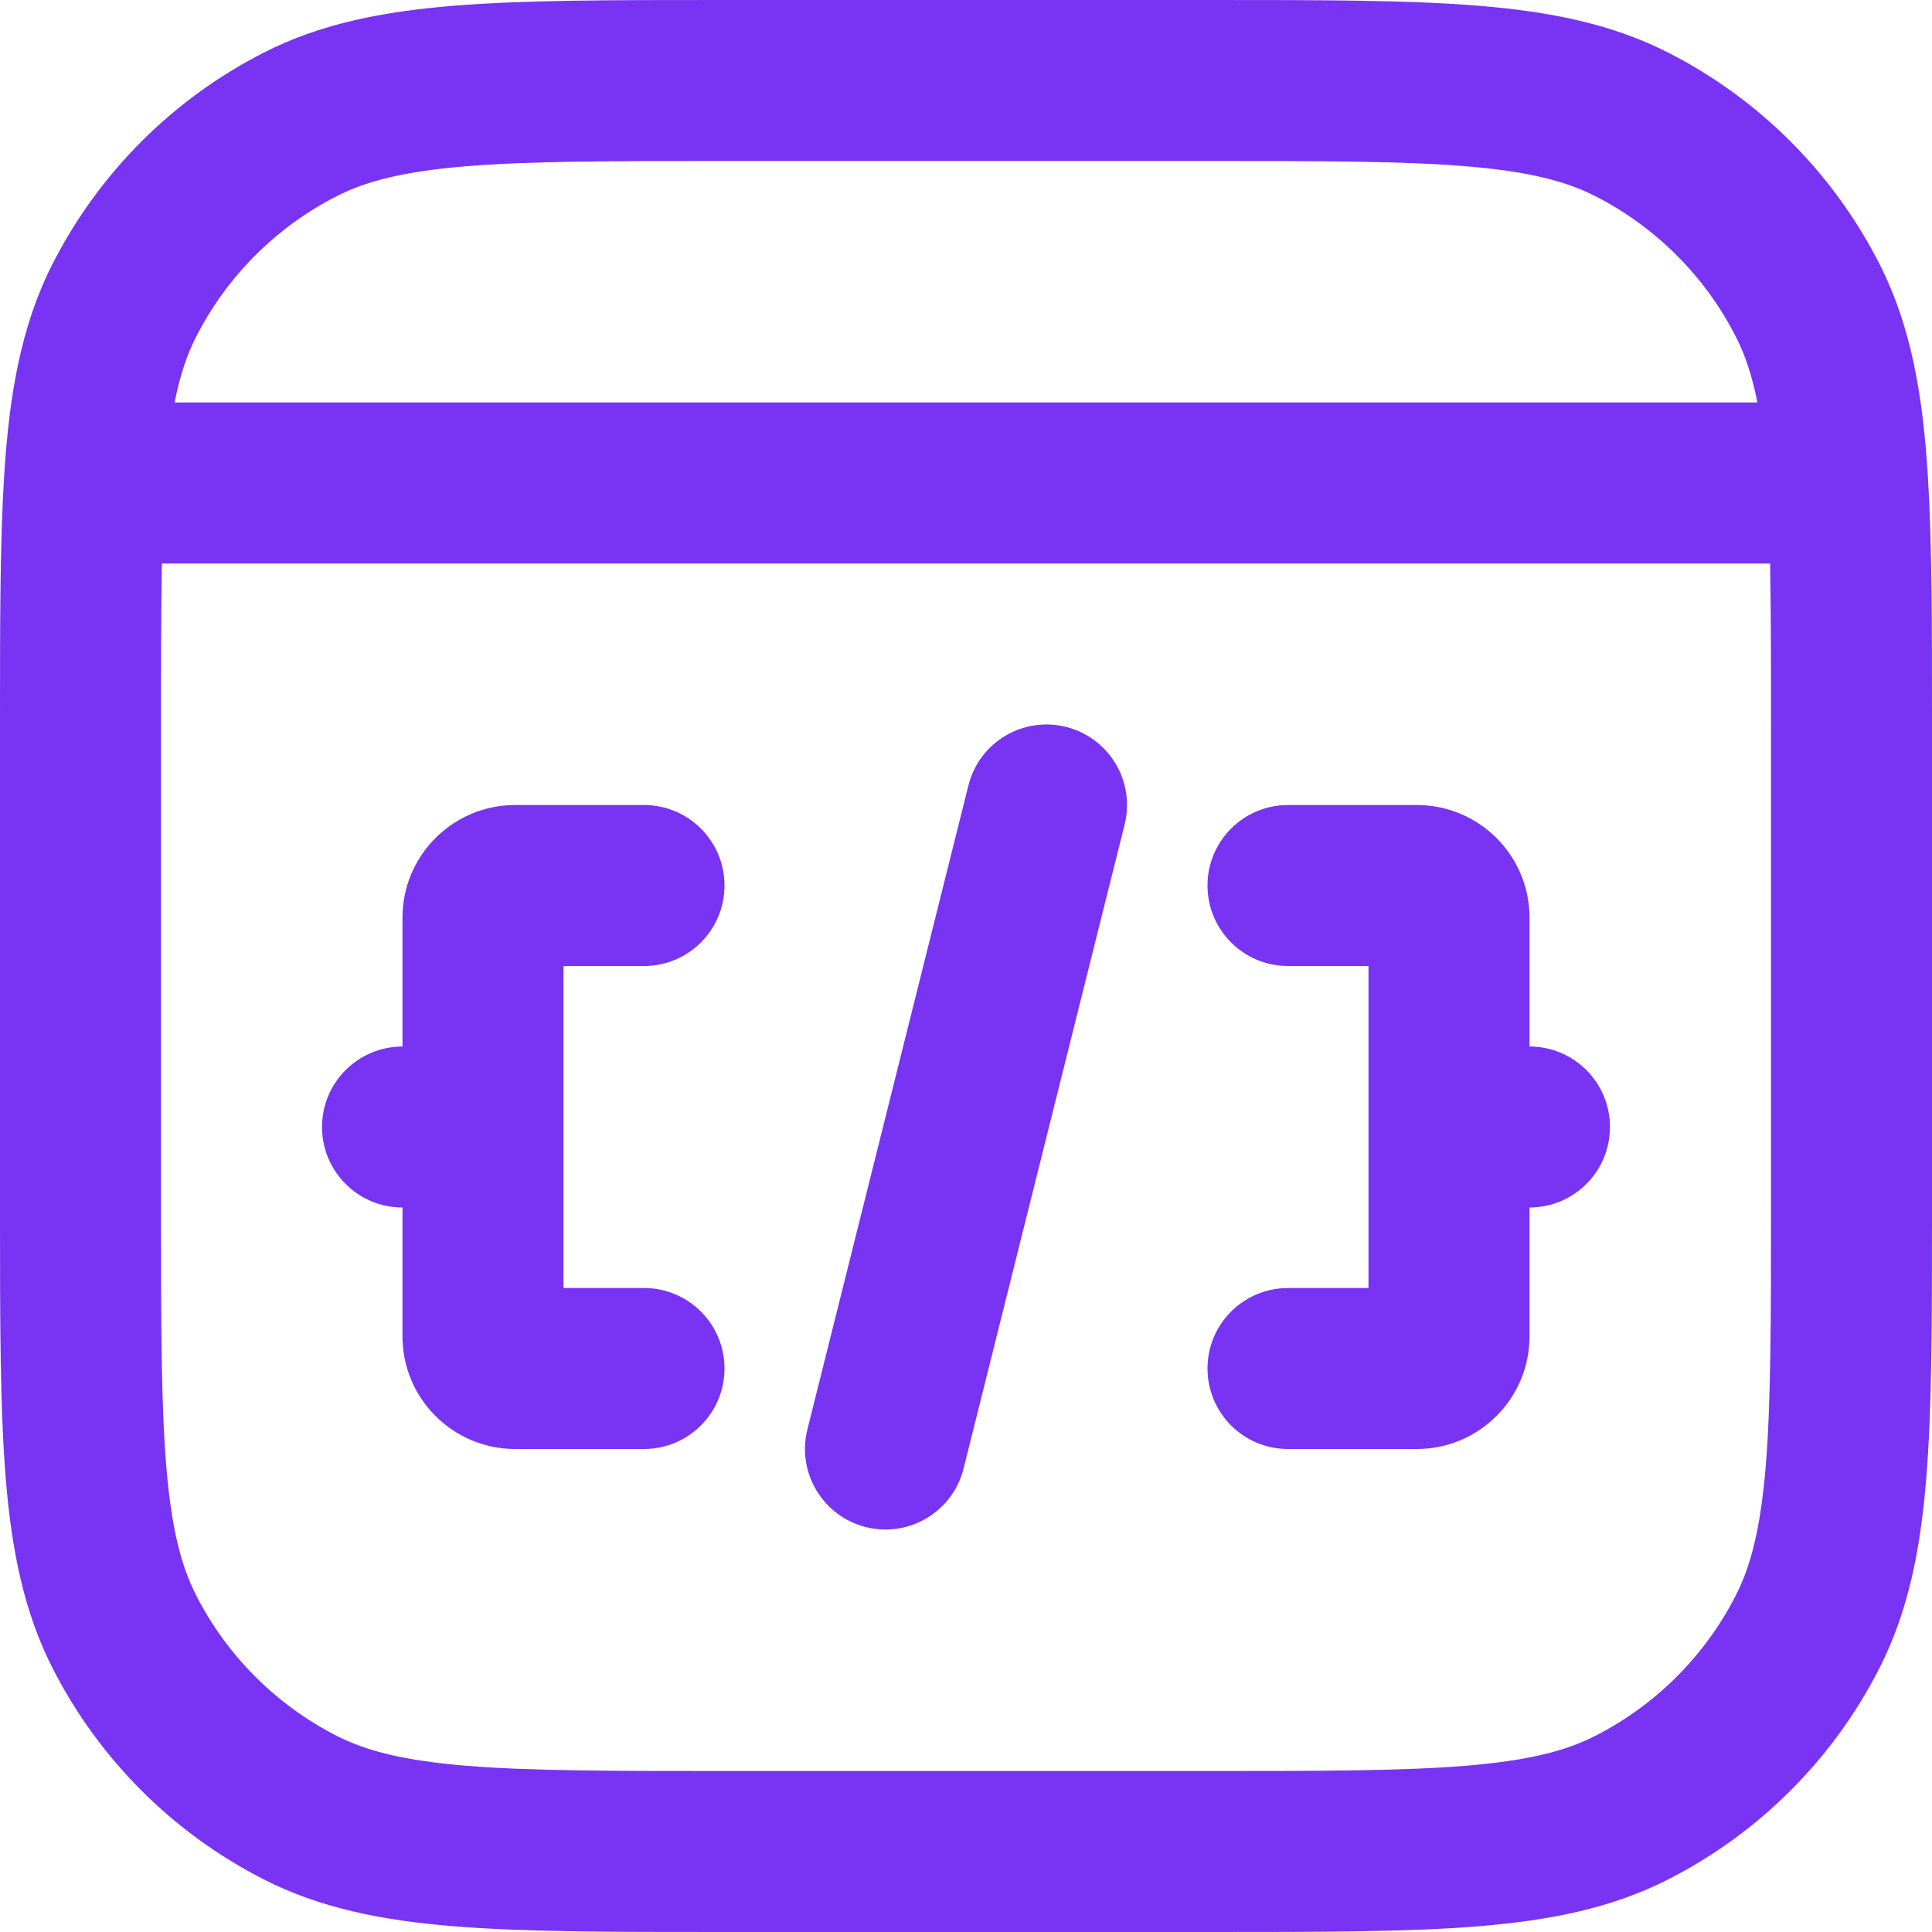 <svg xmlns="http://www.w3.org/2000/svg" width="40" height="40" viewBox="0 0 40 40" fill="none"><g clip-path="url(#clip0_194_531)"><path fill-rule="evenodd" clip-rule="evenodd" d="M14.927 2.86513e-07H25.073C27.345 -1.32135e-05 29.151 -2.39412e-05 30.609 0.119C32.102 0.241 33.374 0.496 34.54 1.09C36.422 2.049 37.951 3.578 38.91 5.46C39.568 6.752 39.812 8.181 39.917 9.898C40 11.259 40 12.915 40 14.949V25.073C40 27.345 40 29.151 39.881 30.609C39.759 32.102 39.504 33.374 38.91 34.54C37.951 36.422 36.422 37.951 34.54 38.91C33.374 39.504 32.102 39.759 30.609 39.881C29.151 40 27.345 40 25.073 40H14.927C12.655 40 10.849 40 9.391 39.881C7.898 39.759 6.625 39.504 5.46 38.91C3.578 37.951 2.049 36.422 1.09 34.54C0.496 33.374 0.241 32.102 0.119 30.609C-2.39412e-05 29.151 -1.32135e-05 27.345 2.86513e-07 25.073L6.86513e-07 14.949C-5.28015e-06 12.915 -1.00459e-05 11.259 0.083 9.898C0.188 8.181 0.432 6.752 1.09 5.46C2.049 3.578 3.578 2.049 5.46 1.09C6.625 0.496 7.898 0.241 9.391 0.119C10.849 -2.39412e-05 12.655 -1.32135e-05 14.927 2.86513e-07ZM9.662 3.441C8.376 3.546 7.591 3.745 6.973 4.06C5.719 4.699 4.699 5.719 4.06 6.973C3.871 7.344 3.725 7.773 3.615 8.333H36.385C36.275 7.773 36.129 7.344 35.94 6.973C35.301 5.719 34.281 4.699 33.027 4.06C32.41 3.745 31.624 3.546 30.338 3.441C29.032 3.335 27.361 3.333 25 3.333H15C12.639 3.333 10.968 3.335 9.662 3.441ZM36.648 11.667H3.352C3.334 12.607 3.333 13.699 3.333 15V25C3.333 27.361 3.335 29.032 3.441 30.338C3.546 31.624 3.745 32.41 4.06 33.027C4.699 34.281 5.719 35.301 6.973 35.94C7.591 36.255 8.376 36.453 9.662 36.559C10.968 36.665 12.639 36.667 15 36.667H25C27.361 36.667 29.032 36.665 30.338 36.559C31.624 36.453 32.41 36.255 33.027 35.94C34.281 35.301 35.301 34.281 35.94 33.027C36.255 32.41 36.453 31.624 36.559 30.338C36.665 29.032 36.667 27.361 36.667 25V15C36.667 13.699 36.666 12.607 36.648 11.667ZM22.071 15.05C22.964 15.273 23.507 16.178 23.284 17.071L19.95 30.404C19.727 31.297 18.822 31.84 17.929 31.617C17.036 31.394 16.493 30.489 16.716 29.596L20.05 16.262C20.273 15.369 21.178 14.826 22.071 15.05ZM8.333 19C8.333 17.711 9.378 16.667 10.667 16.667H13.333C14.254 16.667 15 17.413 15 18.333C15 19.254 14.254 20 13.333 20H11.667V26.667H13.333C14.254 26.667 15 27.413 15 28.333C15 29.254 14.254 30 13.333 30H10.667C9.378 30 8.333 28.955 8.333 27.667V25C7.413 25 6.667 24.254 6.667 23.333C6.667 22.413 7.413 21.667 8.333 21.667V19ZM25 18.333C25 17.413 25.746 16.667 26.667 16.667H29.333C30.622 16.667 31.667 17.711 31.667 19V21.667C32.587 21.667 33.333 22.413 33.333 23.333C33.333 24.254 32.587 25 31.667 25V27.667C31.667 28.955 30.622 30 29.333 30H26.667C25.746 30 25 29.254 25 28.333C25 27.413 25.746 26.667 26.667 26.667H28.333V20H26.667C25.746 20 25 19.254 25 18.333Z" fill="#7833F3"></path></g><defs><clipPath id="clip0_194_531"><rect width="40" height="40" fill="white"></rect></clipPath></defs></svg>